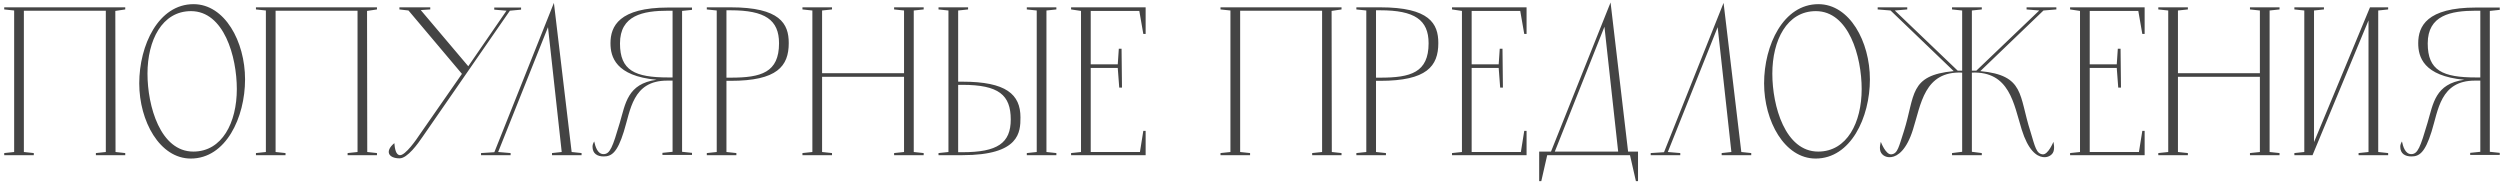 <?xml version="1.0" encoding="UTF-8"?> <svg xmlns="http://www.w3.org/2000/svg" width="580" height="43" viewBox="0 0 580 43" fill="none"> <path d="M0.98 1.7H29.057V2.19L26.754 2.533L26.803 35.265L29.057 35.51V36H22.246V35.51L24.549 35.265V2.484H5.537V35.265L7.84 35.51V36H0.98V35.51L3.283 35.265V2.435L0.98 2.19V1.7ZM44.261 36.784C37.058 36.784 32.305 28.111 32.305 19.34C32.305 10.471 36.764 0.965 44.898 0.965C52.15 0.965 56.854 9.638 56.854 18.409C56.854 27.278 52.395 36.784 44.261 36.784ZM44.849 35.167C51.562 35.167 54.943 28.405 54.943 20.663C54.943 13.117 51.954 2.582 44.31 2.582C37.597 2.582 34.216 9.344 34.216 17.086C34.216 24.632 37.205 35.167 44.849 35.167ZM59.38 1.7H87.457V2.19L85.154 2.533L85.203 35.265L87.457 35.51V36H80.646V35.51L82.949 35.265V2.484H63.937V35.265L66.24 35.51V36H59.38V35.51L61.683 35.265V2.435L59.38 2.19V1.7ZM114.666 2.239V1.749H120.889V2.239L118.292 2.484L98.006 31.786C96.977 33.305 94.527 36.735 92.714 36.735C90.166 36.735 89.186 35.118 91.489 33.207C91.587 34.432 91.832 36 92.812 36C94.086 36 96.585 32.423 97.418 31.149L107.169 17.135L94.772 2.435L92.665 2.19V1.7H99.819V2.19L97.614 2.337L108.639 15.371L117.508 2.484L114.666 2.239ZM128.506 0.671L132.622 35.265L134.925 35.51V36H128.065V35.51L130.319 35.265L127.134 6.306L115.57 35.265L118.461 35.51V36H111.601V35.51L114.688 35.314L128.506 0.671ZM156.037 17.968V2.484H155.057C149.128 2.484 143.836 3.562 143.836 10.079C143.836 16.351 147.266 17.968 155.057 17.968H156.037ZM160.545 1.749V2.288L158.242 2.533V35.216L160.545 35.461V35.951H156.037H153.685V35.461L156.037 35.216V18.703H154.763C146.727 18.703 146.286 25.612 144.718 30.561C143.199 35.412 141.876 36.294 140.063 36.294C138.593 36.294 137.466 35.657 137.466 34.04C137.466 33.599 137.613 33.207 137.858 32.815C138.103 33.942 138.593 35.755 140.014 35.755C141.533 35.755 142.121 34.138 143.787 28.503C145.11 24.044 145.551 19.438 152.313 18.507C142.807 17.625 141.631 13.166 141.631 10.03C141.631 6.11 143.591 1.749 155.057 1.749H160.545ZM163.978 2.19V1.7H169.515C180.932 1.7 182.99 5.473 182.99 9.981C182.99 15.371 180.295 18.752 169.515 18.752H168.535V35.265L170.838 35.51V36H163.978V35.51L166.281 35.265V2.435L163.978 2.19ZM168.535 18.017H169.515C176.571 18.017 180.736 16.841 180.736 10.03C180.736 4.591 177.453 2.386 169.515 2.386H168.535V18.017ZM207.433 1.7H214.293V2.19L211.99 2.435V35.265L214.293 35.51V36H207.433V35.51L209.736 35.265V17.821H190.724V35.265L193.027 35.51V36H186.167V35.51L188.47 35.265V2.435L186.167 2.19V1.7H193.027V2.19L190.724 2.435V16.988H209.736V2.435L207.433 2.19V1.7ZM238.218 1.7H245.078V2.19L242.775 2.435V35.265L245.078 35.51V36H238.218V35.51L240.521 35.265V2.435L238.218 2.19V1.7ZM223.273 36H217.736V35.51L220.039 35.265V2.435L217.736 2.19V1.7H224.596V2.19L222.293 2.435V18.948H223.273C233.416 18.948 236.748 21.888 236.748 27.229C236.748 30.61 236.601 36 223.273 36ZM234.494 27.719C234.494 22.035 231.701 19.683 223.273 19.683H222.293V35.314H223.273C231.407 35.314 234.494 33.207 234.494 27.719ZM248.491 1.7H265.788V7.874H265.249L264.318 2.533H253.048V14.93H259.32L259.565 11.304H260.202L260.3 20.32H259.663L259.32 15.763H253.048V35.265H264.465L265.249 30.365H265.788V36H248.491V35.51L250.794 35.265V2.533L248.491 2.19V1.7ZM283.157 1.7H311.234V2.19L308.931 2.533L308.98 35.265L311.234 35.51V36H304.423V35.51L306.726 35.265V2.484H287.714V35.265L290.017 35.51V36H283.157V35.51L285.46 35.265V2.435L283.157 2.19V1.7ZM314.678 2.19V1.7H320.215C331.632 1.7 333.69 5.473 333.69 9.981C333.69 15.371 330.995 18.752 320.215 18.752H319.235V35.265L321.538 35.51V36H314.678V35.51L316.981 35.265V2.435L314.678 2.19ZM319.235 18.017H320.215C327.271 18.017 331.436 16.841 331.436 10.03C331.436 4.591 328.153 2.386 320.215 2.386H319.235V18.017ZM336.867 1.7H354.164V7.874H353.625L352.694 2.533H341.424V14.93H347.696L347.941 11.304H348.578L348.676 20.32H348.039L347.696 15.763H341.424V35.265H352.841L353.625 30.365H354.164V36H336.867V35.51L339.17 35.265V2.533L336.867 2.19V1.7ZM373.651 0.573L377.718 35.167H380.021V42.027H379.531L378.159 36H358.951L357.579 42.027H357.089V35.167H359.833L373.651 0.573ZM372.23 6.208L360.715 35.167H375.415L372.23 6.208ZM399.869 0.671L403.985 35.265L406.288 35.51V36H399.428V35.51L401.682 35.265L398.497 6.306L386.933 35.265L389.824 35.51V36H382.964V35.51L386.051 35.314L399.869 0.671ZM421.226 36.784C414.023 36.784 409.27 28.111 409.27 19.34C409.27 10.471 413.729 0.965 421.863 0.965C429.115 0.965 433.819 9.638 433.819 18.409C433.819 27.278 429.36 36.784 421.226 36.784ZM421.814 35.167C428.527 35.167 431.908 28.405 431.908 20.663C431.908 13.117 428.919 2.582 421.275 2.582C414.562 2.582 411.181 9.344 411.181 17.086C411.181 24.632 414.17 35.167 421.814 35.167ZM477.075 1.7V2.19L474.086 2.435L459.435 16.498C469.774 17.478 468.353 22.133 471.048 30.463C472.126 34.04 472.42 35.657 473.89 35.804C475.164 35.951 476.389 32.913 476.389 32.913C476.389 32.913 476.83 34.579 476.242 35.51C475.605 36.441 474.478 36.539 473.939 36.441C472.42 36.245 470.509 34.775 469.039 30.071C467.177 24.093 466.246 16.498 457.475 16.841V35.216L459.778 35.51V36H452.869V35.51L455.221 35.216V16.841C446.401 16.449 445.666 24.24 443.804 30.071C442.334 34.775 440.276 36.245 438.806 36.441C438.169 36.539 437.091 36.441 436.454 35.51C435.817 34.579 436.356 32.913 436.356 32.913C436.356 32.913 437.483 35.951 438.806 35.804C440.276 35.657 440.521 34.04 441.697 30.463C444.343 22.133 442.824 17.478 453.261 16.498L438.61 2.435L435.621 2.19V1.7H442.481V2.19L439.59 2.435L454.192 16.4H455.221V2.435L452.869 2.19V1.7H459.778V2.19L457.475 2.435V16.4H458.504L473.106 2.435L470.166 2.19V1.7H477.075ZM480.259 1.7H497.556V7.874H497.017L496.086 2.533H484.816V14.93H491.088L491.333 11.304H491.97L492.068 20.32H491.431L491.088 15.763H484.816V35.265H496.233L497.017 30.365H497.556V36H480.259V35.51L482.562 35.265V2.533L480.259 2.19V1.7ZM521.992 1.7H528.852V2.19L526.549 2.435V35.265L528.852 35.51V36H521.992V35.51L524.295 35.265V17.821H505.283V35.265L507.586 35.51V36H500.726V35.51L503.029 35.265V2.435L500.726 2.19V1.7H507.586V2.19L505.283 2.435V16.988H524.295V2.435L521.992 2.19V1.7ZM536.509 36H532.295V35.51L534.598 35.265V2.435L532.295 2.19V1.7H539.155V2.19L536.852 2.435V32.962L549.837 1.7H554.051V2.19L551.748 2.435V35.265L554.051 35.51V36H547.191V35.51L549.494 35.265V4.738L536.509 36ZM575.433 17.968V2.484H574.453C568.524 2.484 563.232 3.562 563.232 10.079C563.232 16.351 566.662 17.968 574.453 17.968H575.433ZM579.941 1.749V2.288L577.638 2.533V35.216L579.941 35.461V35.951H575.433H573.081V35.461L575.433 35.216V18.703H574.159C566.123 18.703 565.682 25.612 564.114 30.561C562.595 35.412 561.272 36.294 559.459 36.294C557.989 36.294 556.862 35.657 556.862 34.04C556.862 33.599 557.009 33.207 557.254 32.815C557.499 33.942 557.989 35.755 559.41 35.755C560.929 35.755 561.517 34.138 563.183 28.503C564.506 24.044 564.947 19.438 571.709 18.507C562.203 17.625 561.027 13.166 561.027 10.03C561.027 6.11 562.987 1.749 574.453 1.749H579.941Z" fill="#444444"></path> </svg> 